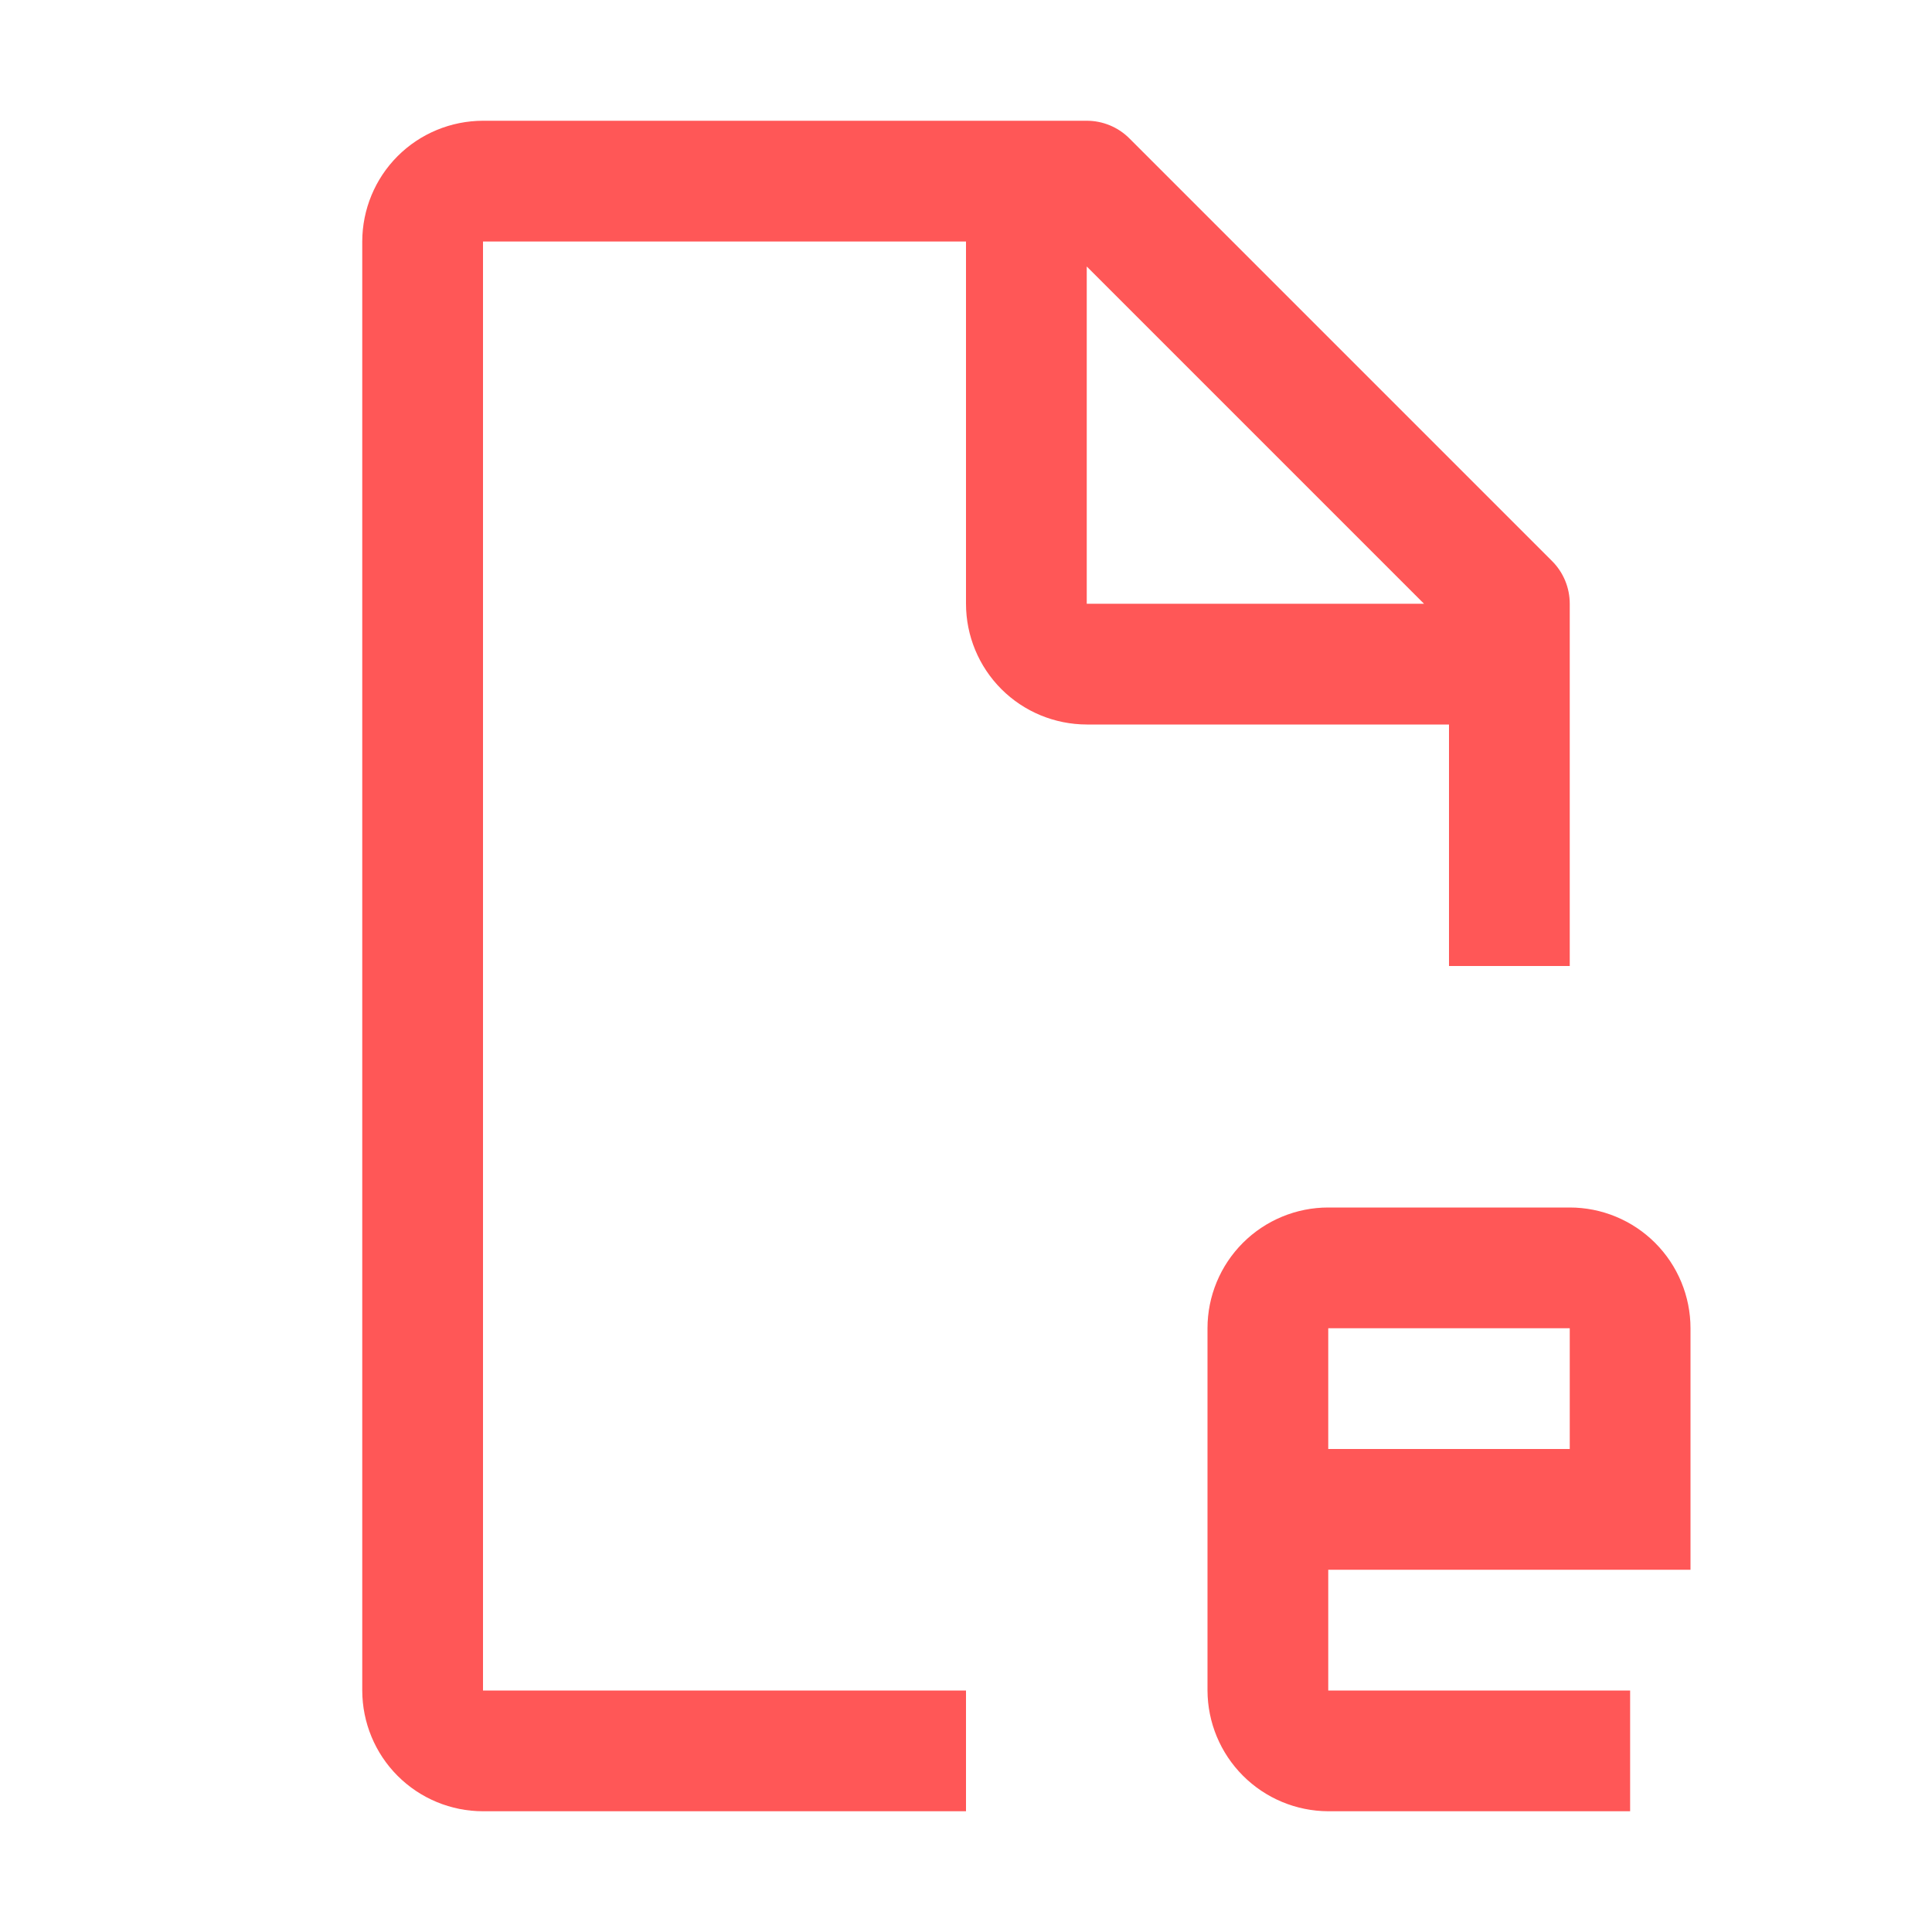 <svg xmlns="http://www.w3.org/2000/svg" width="32" height="32" viewBox="0 0 32 32" fill="none"><g><path id="Vector" d="M28 26V22C28 21.47 27.789 20.961 27.414 20.586C27.039 20.211 26.53 20 26 20H22C21.47 20 20.961 20.211 20.586 20.586C20.211 20.961 20 21.47 20 22V28C20.002 28.53 20.213 29.037 20.588 29.412C20.963 29.787 21.47 29.998 22 30H27V28H22V26H28ZM22 22H26V24H22V22Z" fill="#FF5757"></path><path id="Vector_2" d="M25.707 9.293L18.707 2.293C18.52 2.105 18.265 2 18 2H8C7.47 2.001 6.961 2.211 6.586 2.586C6.211 2.961 6.001 3.47 6 4V28C6.001 28.53 6.211 29.039 6.586 29.414C6.961 29.789 7.47 30 8 30H16V28H8V4H16V10C16 10.53 16.211 11.039 16.586 11.414C16.961 11.789 17.47 11.999 18 12H24V16H26V10C26 9.735 25.895 9.48 25.707 9.293ZM18 4.414L23.586 10H18V4.414Z" fill="#FF5757"></path></g></svg>